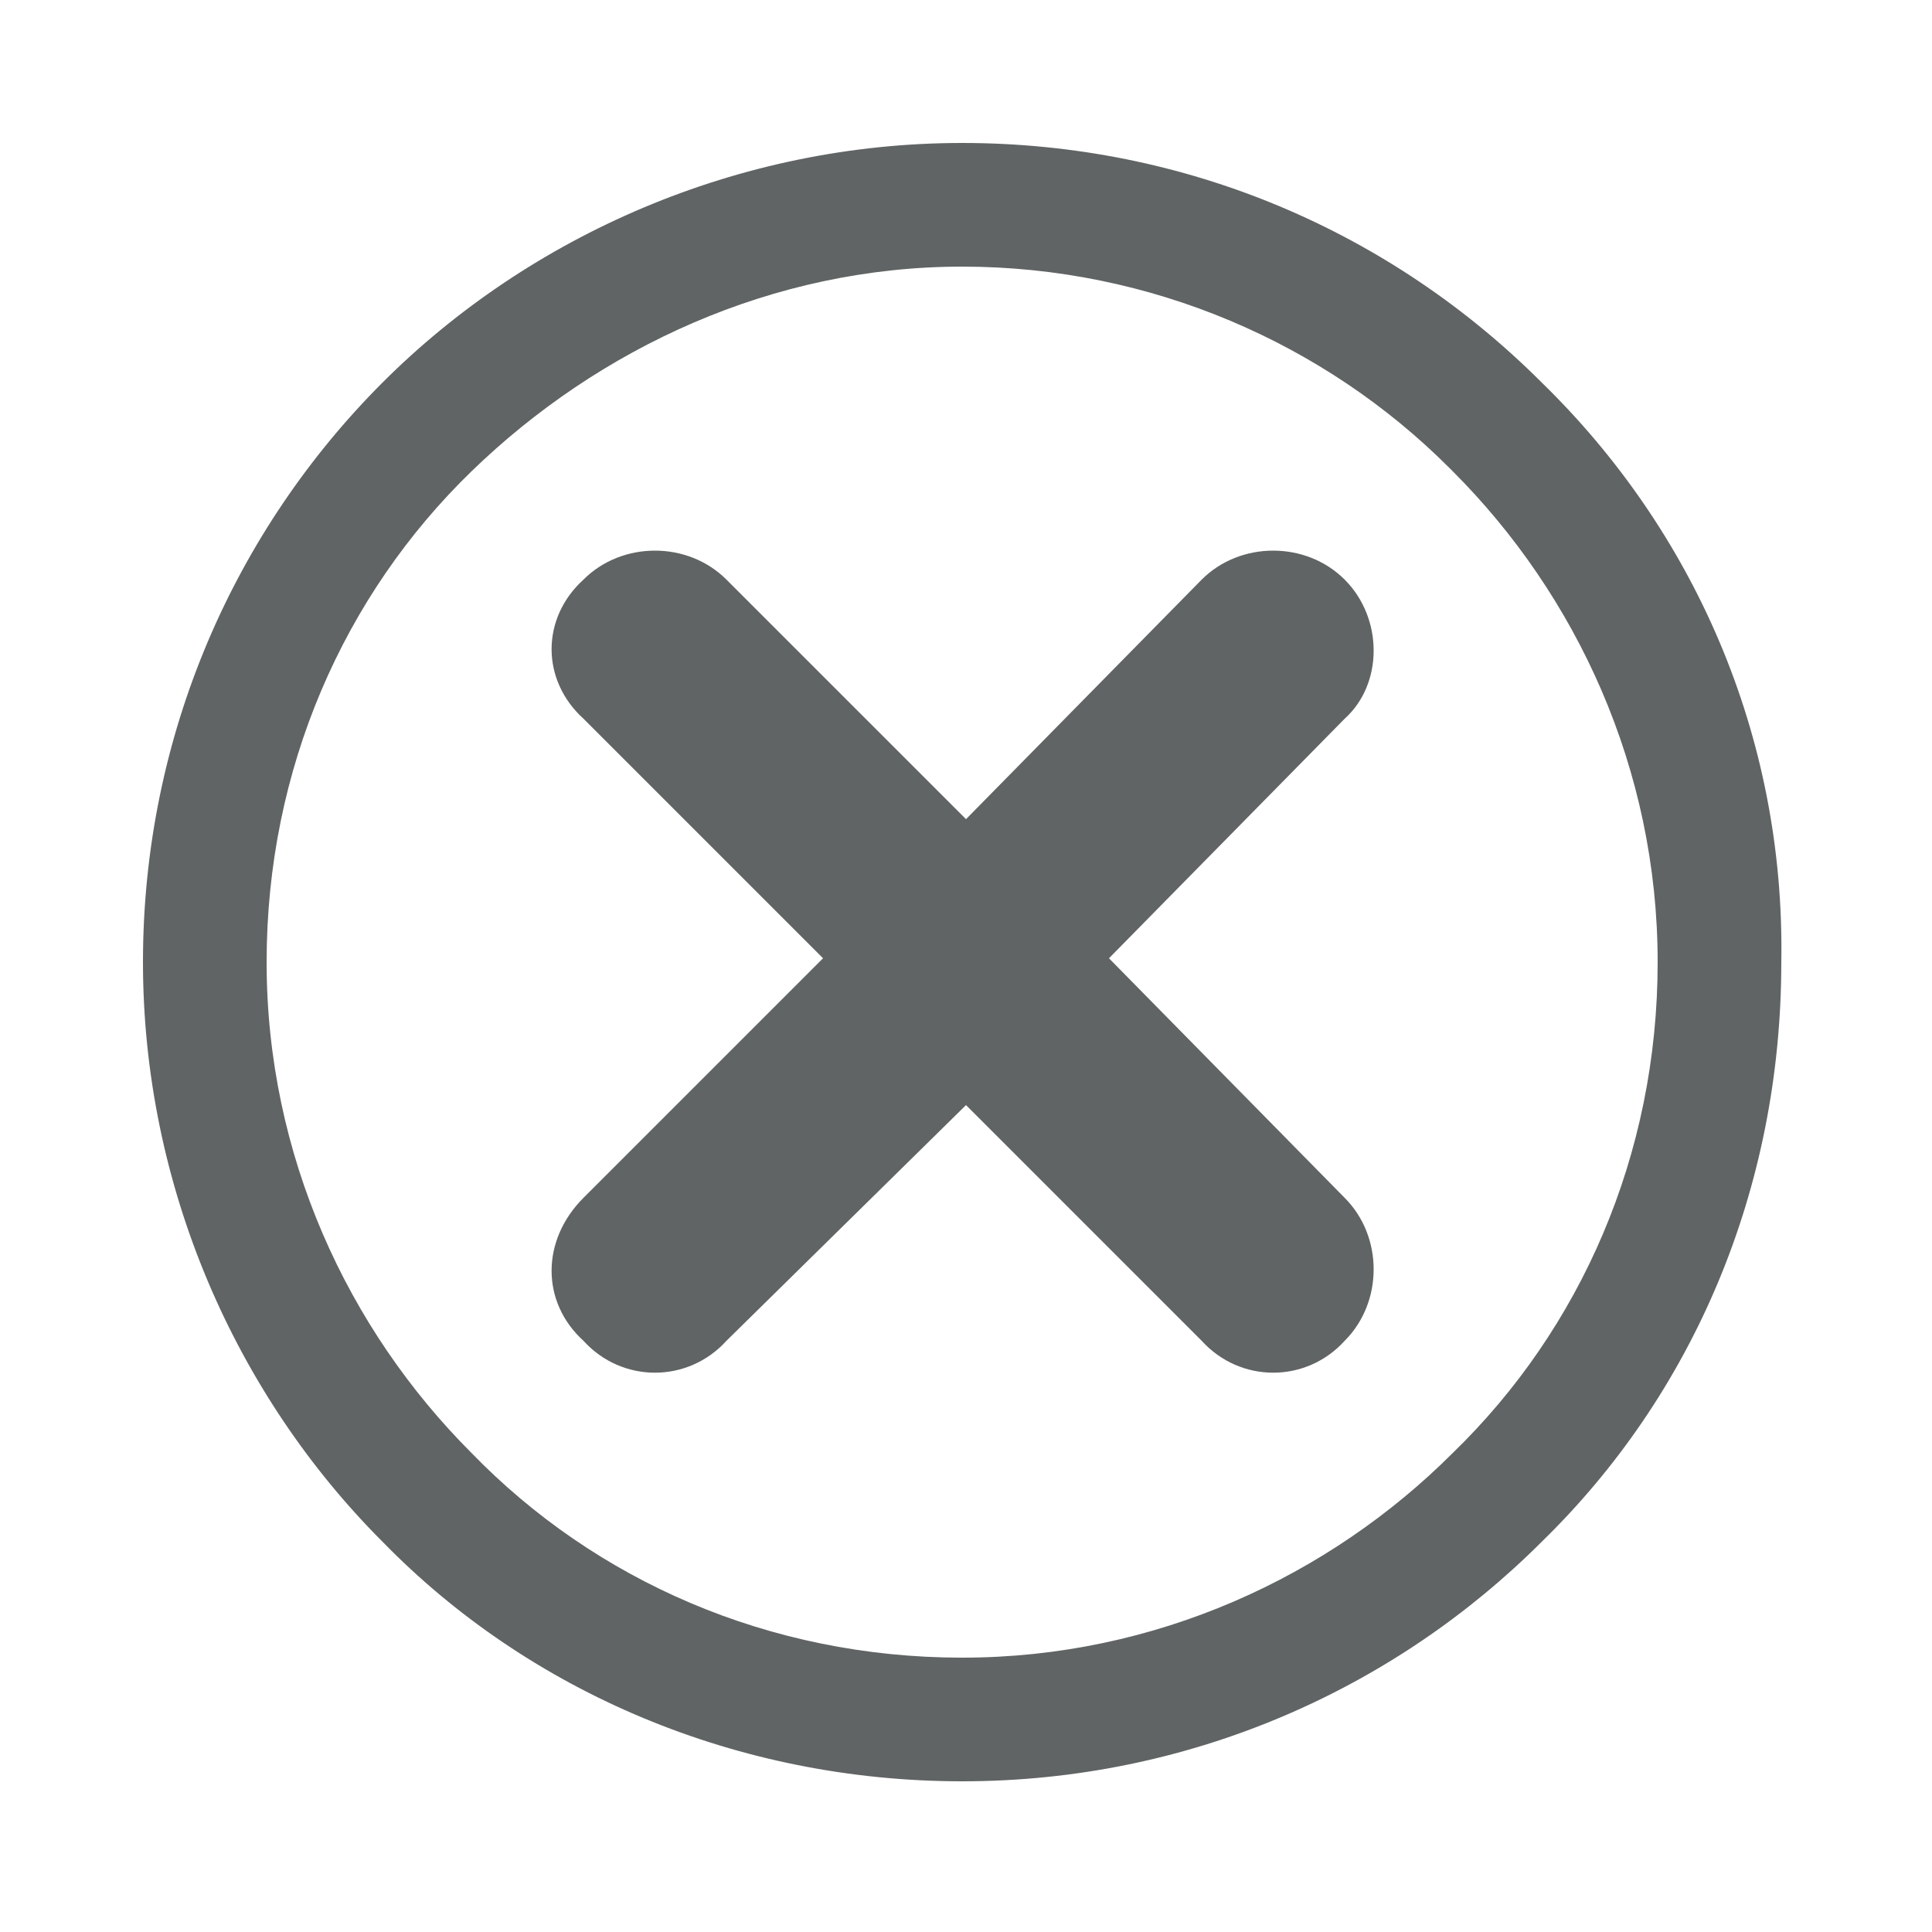 <?xml version="1.0" standalone="no"?><!DOCTYPE svg PUBLIC "-//W3C//DTD SVG 1.1//EN" "http://www.w3.org/Graphics/SVG/1.1/DTD/svg11.dtd"><svg t="1692067833347" class="icon" viewBox="0 0 1024 1024" version="1.1" xmlns="http://www.w3.org/2000/svg" p-id="5132" xmlns:xlink="http://www.w3.org/1999/xlink" width="128" height="128"><path d="M212.992 526.336 212.992 526.336 212.992 526.336 215.04 526.336 212.992 526.336Z" p-id="5133" fill="#606464"></path><path d="M817.152 202.752 817.152 202.752C737.28 122.88 628.736 75.776 509.952 75.776c-118.784 0-229.376 49.152-307.2 126.976l0 0c-77.824 77.824-126.976 186.368-126.976 307.2 0 118.784 49.152 229.376 126.976 307.2 77.824 79.872 188.416 126.976 307.2 126.976 120.832 0 229.376-49.152 307.2-126.976 79.872-77.824 126.976-186.368 126.976-307.2C946.176 389.12 897.024 280.576 817.152 202.752zM770.048 770.048c-65.536 65.536-157.696 108.544-260.096 108.544-102.4 0-194.56-40.96-260.096-108.544C184.32 704.512 141.312 612.352 141.312 509.952s40.96-194.56 108.544-260.096C317.44 184.32 409.6 141.312 509.952 141.312c100.352 0 192.512 40.96 258.048 106.496l2.048 2.048c65.536 65.536 108.544 157.696 108.544 260.096S837.632 704.512 770.048 770.048z" p-id="5134" fill="#606464"></path><path d="M636.928 307.2 636.928 307.2c20.48-20.48 55.296-20.48 75.776 0 20.48 20.48 20.48 55.296 0 73.728l-124.928 126.976 124.928 126.976c20.48 20.48 20.48 55.296 0 75.776-20.48 22.528-55.296 22.528-75.776 0l-124.928-124.928-126.976 124.928c-20.48 22.528-55.296 22.528-75.776 0-22.528-20.48-22.528-53.248 0-75.776l126.976-126.976-126.976-126.976c-22.528-20.48-22.528-53.248 0-73.728 20.48-20.48 55.296-20.48 75.776 0l126.976 126.976L636.928 307.2 636.928 307.2z" p-id="5135" fill="#606464"></path></svg>